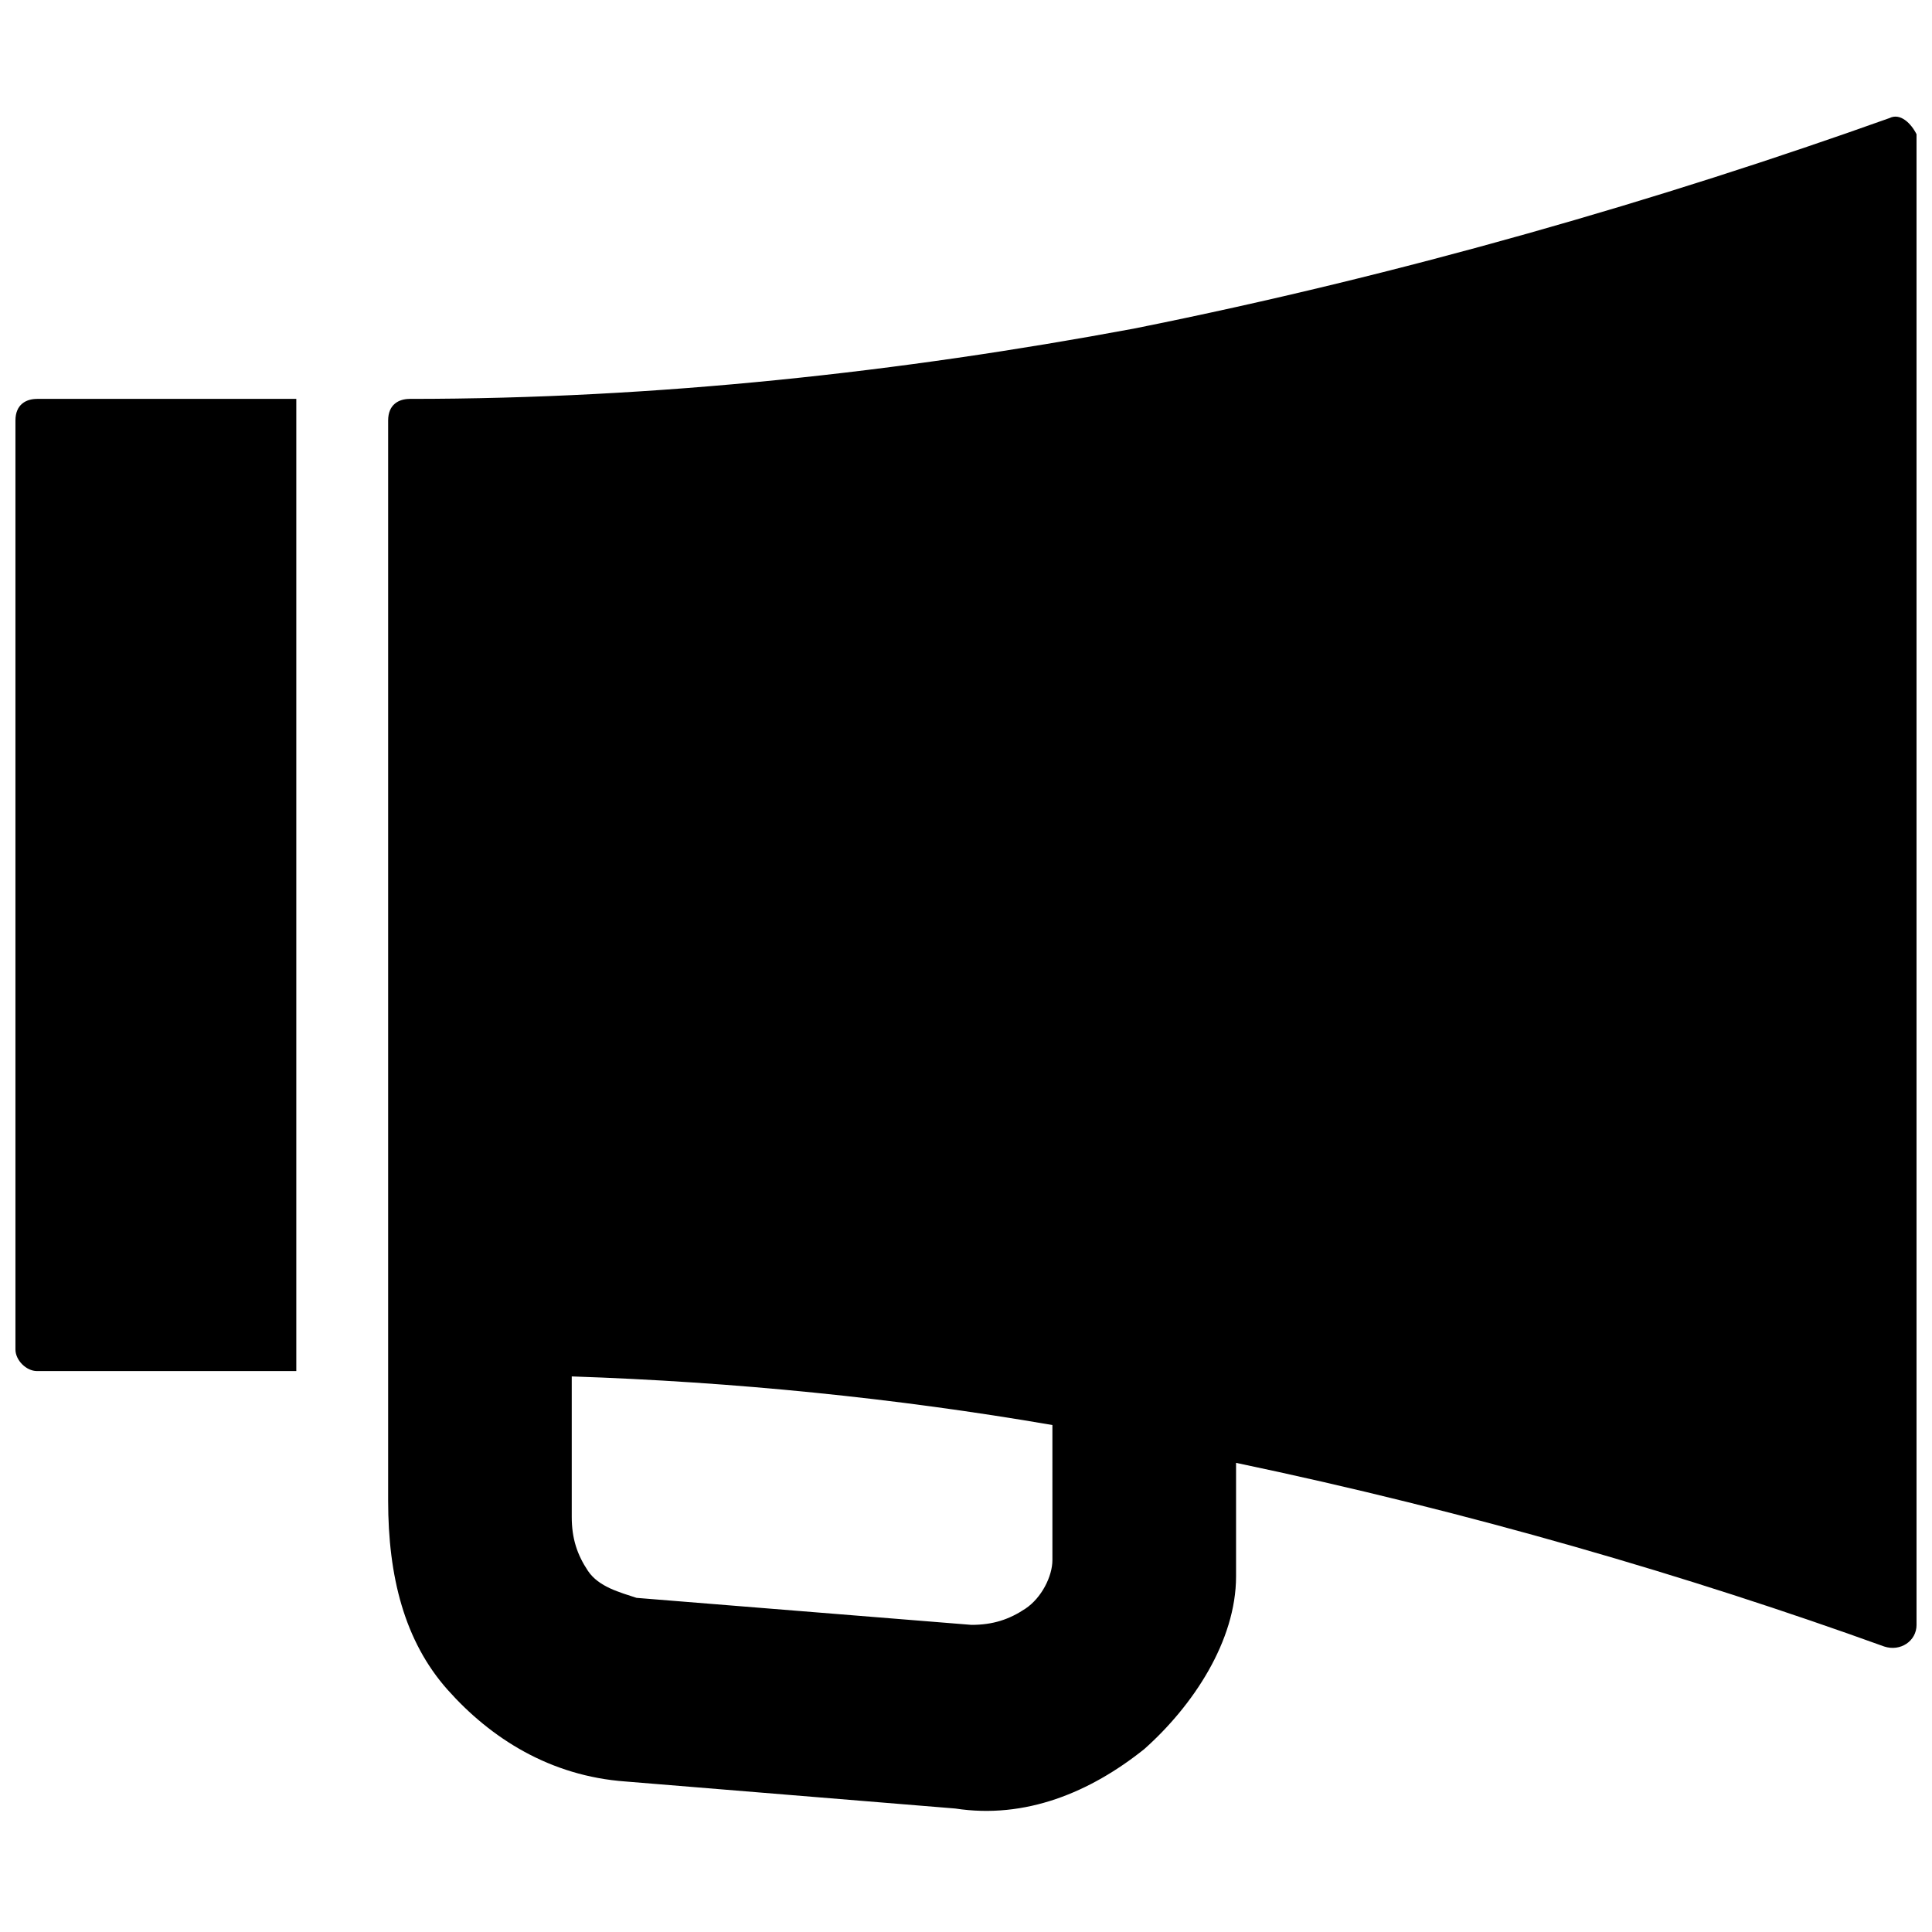 <?xml version="1.0" encoding="UTF-8"?>
<!-- Uploaded to: SVG Repo, www.svgrepo.com, Generator: SVG Repo Mixer Tools -->
<svg width="800px" height="800px" version="1.1" viewBox="144 144 512 512" xmlns="http://www.w3.org/2000/svg">
 <defs>
  <clipPath id="a">
   <path d="m148.09 174h503.81v450h-503.81z"/>
  </clipPath>
 </defs>
 <g clip-path="url(#a)">
  <path d="m153.82 249.71h68.703v5.727 251.91h-68.703c-2.863 0-5.727-2.863-5.727-5.727v-246.18c0-4.293 2.863-5.727 5.727-5.727zm98.758 0c65.84 0 130.25-7.156 191.79-18.605 71.562-14.312 140.27-34.352 200.38-55.82 2.863-1.43 5.727 1.43 7.156 4.293v1.43 393.6c0 4.293-4.293 7.156-8.586 5.727-51.527-18.605-110.21-35.781-171.75-48.664v30.059c0 17.176-11.449 34.352-24.332 45.801-14.312 11.449-31.488 18.605-50.094 15.742l-87.309-7.156c-20.039-1.43-35.781-11.449-47.23-24.332-11.449-12.883-15.742-30.059-15.742-50.094v-286.25c0-4.293 2.863-5.727 5.727-5.727zm170.32 271.94c-41.508-7.156-84.445-11.449-127.38-12.883v37.215c0 5.727 1.43 10.02 4.293 14.312 2.863 4.293 8.586 5.727 12.883 7.156l88.738 7.156c5.727 0 10.02-1.43 14.312-4.293 4.293-2.863 7.156-8.586 7.156-12.883z" fill-rule="evenodd"/>
 </g>
</svg>